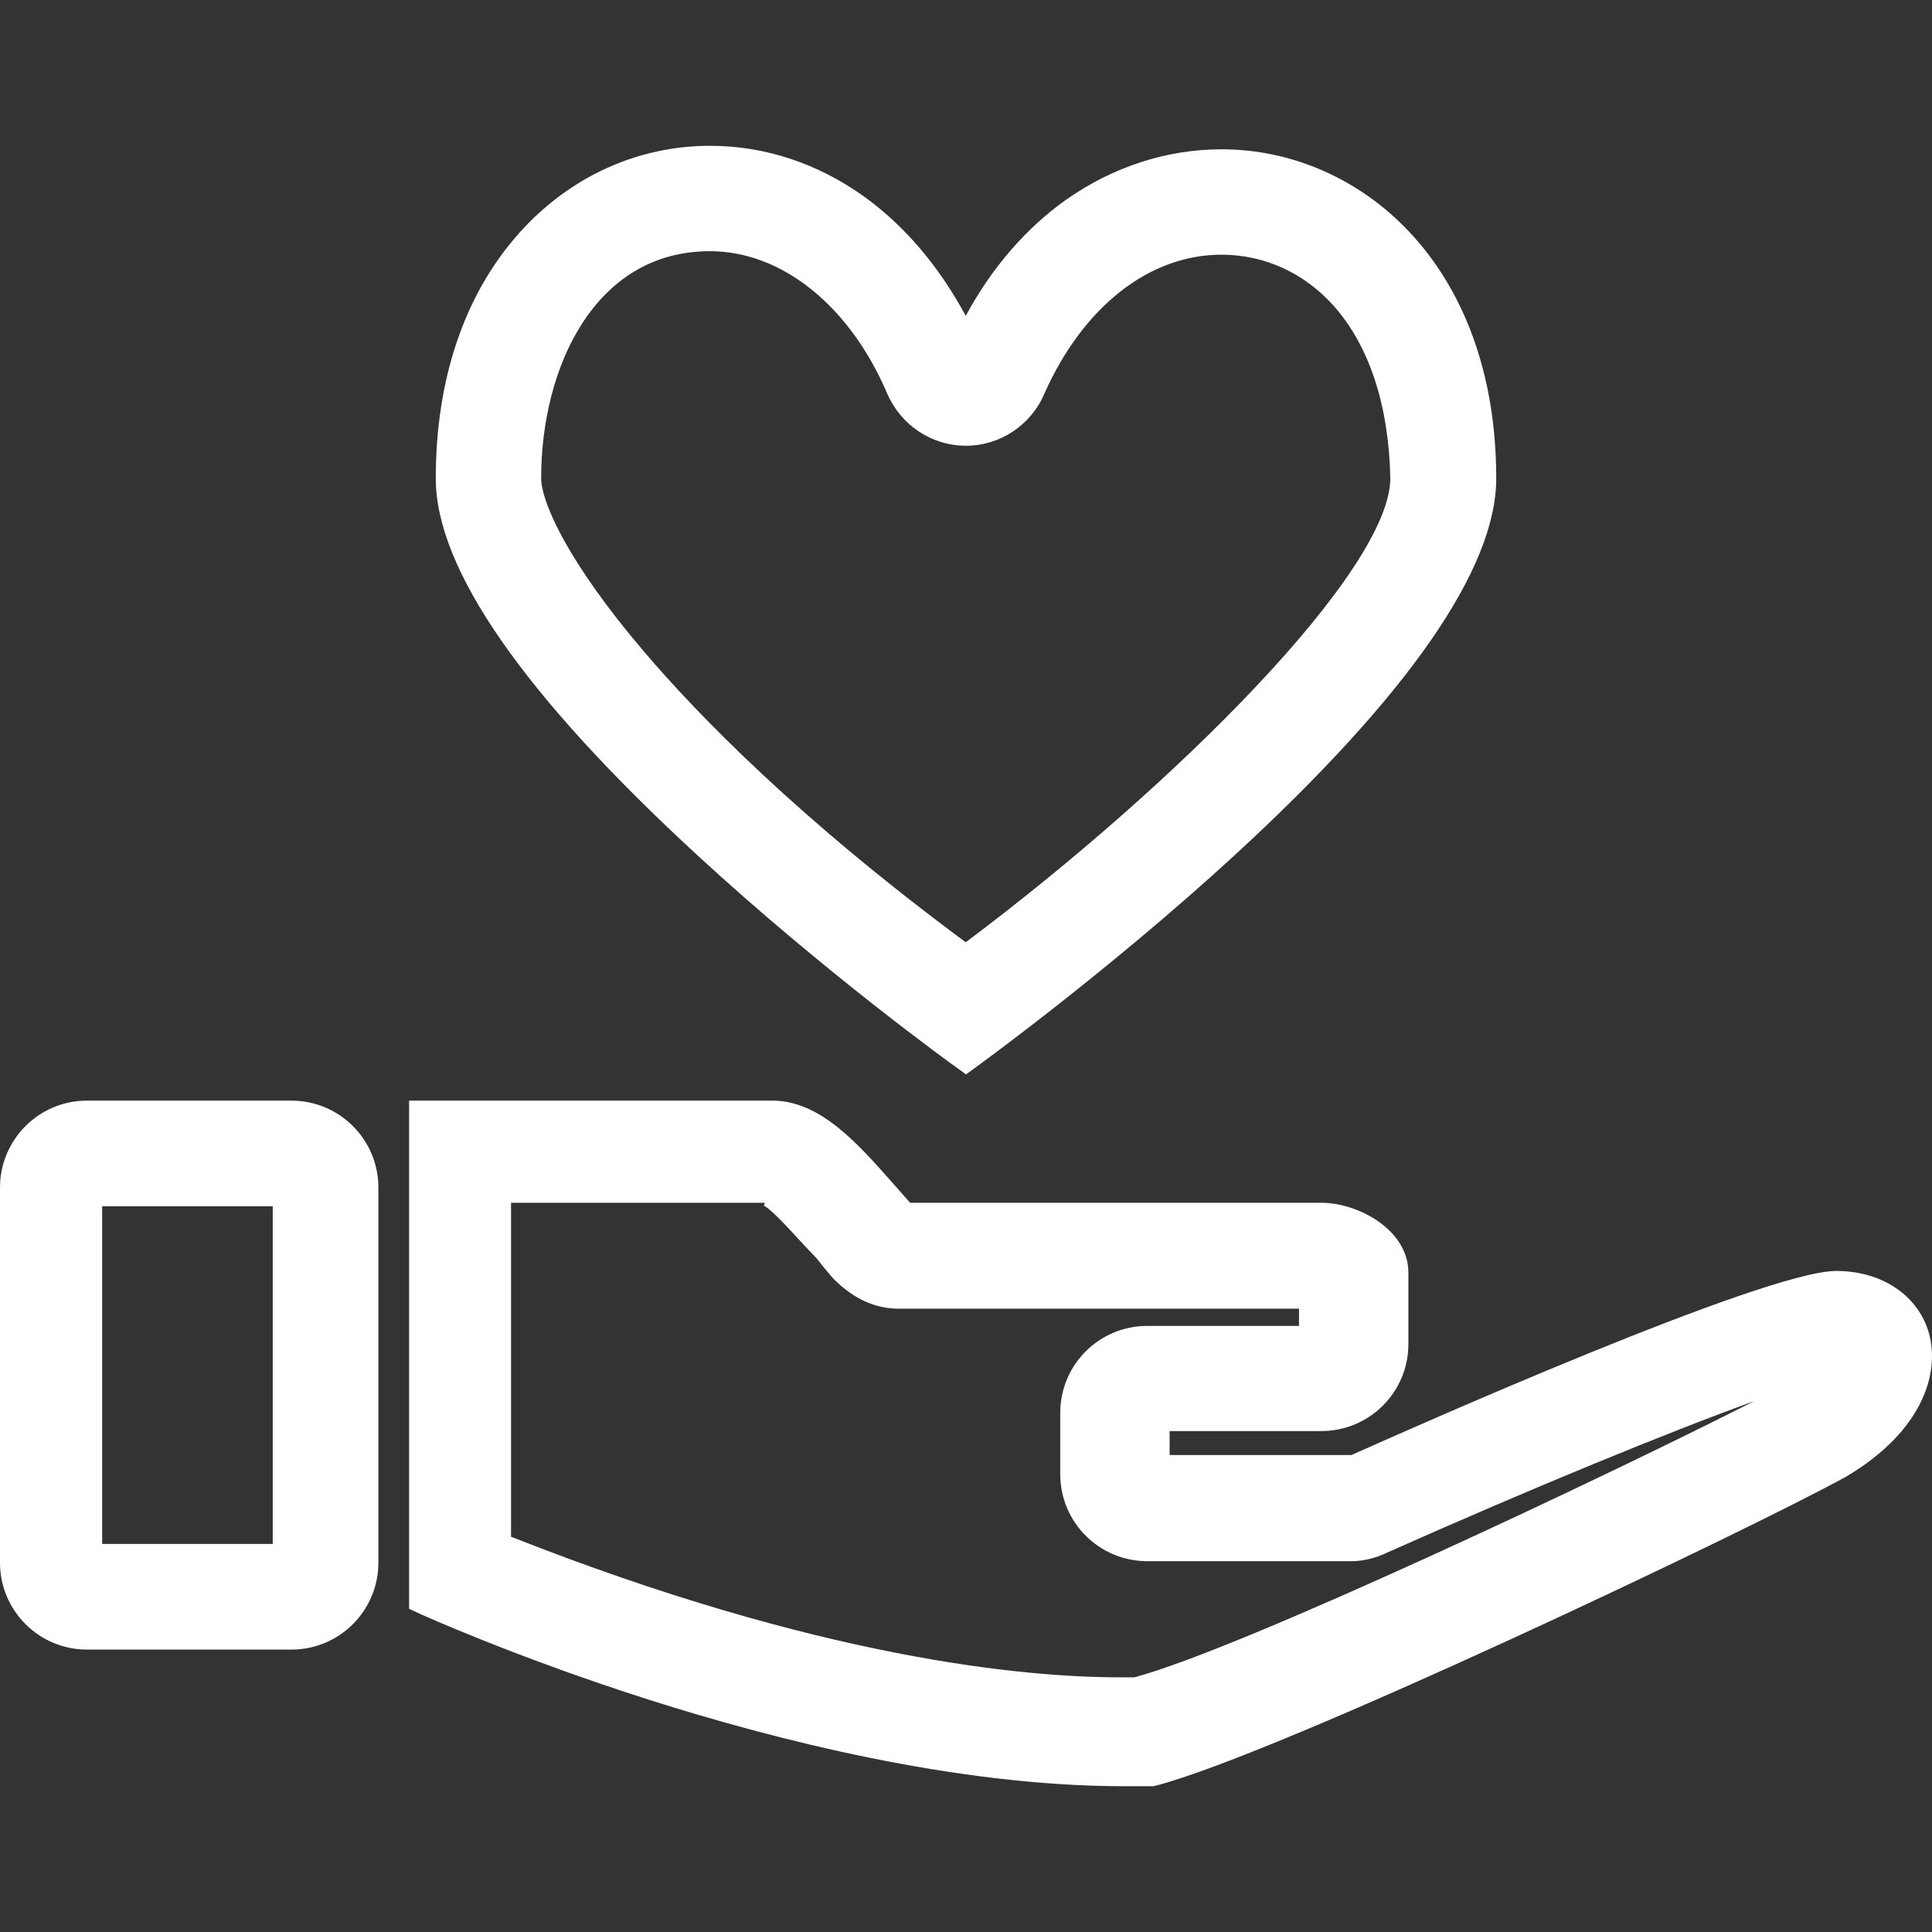 <?xml version="1.0" standalone="no"?><!DOCTYPE svg PUBLIC "-//W3C//DTD SVG 1.1//EN" "http://www.w3.org/Graphics/SVG/1.1/DTD/svg11.dtd"><svg t="1627627383936" class="icon" viewBox="0 0 1024 1024" version="1.1" xmlns="http://www.w3.org/2000/svg" p-id="6357" xmlns:xlink="http://www.w3.org/1999/xlink" width="200" height="200"><rect x="0" y="0" width="1024" height="1024" fill="#333333" stroke="none"/><defs><style type="text/css">@font-face { font-family: "feedback-iconfont"; src: url("//at.alicdn.com/t/font_1031158_1uhr8ri0pk5.eot?#iefix") format("embedded-opentype"), url("//at.alicdn.com/t/font_1031158_1uhr8ri0pk5.woff2") format("woff2"), url("//at.alicdn.com/t/font_1031158_1uhr8ri0pk5.woff") format("woff"), url("//at.alicdn.com/t/font_1031158_1uhr8ri0pk5.ttf") format("truetype"), url("//at.alicdn.com/t/font_1031158_1uhr8ri0pk5.svg#iconfont") format("svg"); }
</style></defs><path d="M1022.479 706.99c-5.56-20.255-24.888-33.357-49.244-33.357-37.99 0-227.026 84.193-256.942 97.562h-96.369v-12.708h80.486c25.416 0 46.065-20.649 46.065-46.065v-37.862c0-22.902-26.875-37.064-46.065-37.064H482.381c-2.647-3.046-5.427-6.088-8.074-9.134-19.461-22.108-39.45-45.01-64.998-45.01H216.832v269.389l5.827 2.647c0.527 0.266 51.098 23.168 121.784 45.67 65.393 20.782 162.028 45.67 251.121 45.67h15.754l1.193-0.266c65.132-16.814 314.266-135.291 365.624-163.62l0.266-0.133c41.037-24.356 49.638-55.066 44.078-75.72z m-599.798-50.831c3.046 3.308 5.955 6.487 8.607 9.134 1.454 1.454 3.046 3.441 4.634 5.56 1.987 2.381 3.973 4.9 6.088 7.148 10.327 10.327 21.842 15.621 34.156 15.621h212.332v9.134h-80.486c-25.416 0-46.065 20.649-46.065 46.065v32.563c0 25.416 20.649 46.065 46.065 46.065h108.416c8.474 0 15.754-3.046 18.668-4.5 77.307-34.417 149.985-64.205 194.729-80.353-76.513 38.917-271.109 131.052-328.561 146.412h-7.808c-50.304 0-158.587-9.795-322.601-74.527V637.491H405.35l-0.399 1.454h-0.266c3.697 1.592 12.964 11.786 17.997 17.213z m-15.094-26.875v-1.72 1.72zM647.552 79.13c-29.123 0-57.585 9.267-82.34 26.609-21.315 15.089-39.583 36.137-53.35 61.686-14.295-26.476-32.302-47.657-53.745-63.145-24.489-17.608-52.685-27.003-81.674-27.003-38.39 0-74.266 16.282-100.869 45.804-29.123 32.302-44.611 77.44-44.611 130.524 0 47.918 46.73 115.036 138.732 199.757 67.379 62.085 135.818 111.462 136.479 111.857l5.827 4.234 5.827-4.234c0.66-0.527 68.966-49.905 136.479-111.857C746.44 368.64 793.037 301.394 793.037 253.604c0-114.642-73.206-174.474-145.485-174.474zM512 236.257c18.002 0 34.417-10.854 41.564-27.668 20.521-46.07 55.598-73.6 93.855-73.6 22.902 0 44.216 9.795 59.832 27.535 18.534 21.048 28.856 52.424 29.65 90.941-0.133 48.845-113.449 162.294-225.039 245.955-88.156-65.26-141.507-119.931-170.89-154.481-39.977-46.991-54.144-78.766-54.144-91.607 0-57.851 27.93-120.197 89.487-120.197 37.99 0 73.999 28.856 93.855 75.32 7.281 16.947 23.695 27.802 41.83 27.802zM154.486 583.352H46.07c-25.416 0-46.07 20.649-46.07 46.065v198.83c0 25.416 20.649 46.065 46.07 46.065h108.416c25.416 0 46.07-20.649 46.07-46.065v-198.83c-0.005-25.416-20.654-46.065-46.07-46.065z m-9.928 55.992v178.975H54.144v-178.975h90.414z" fill="#ffffff" p-id="6358"></path></svg>